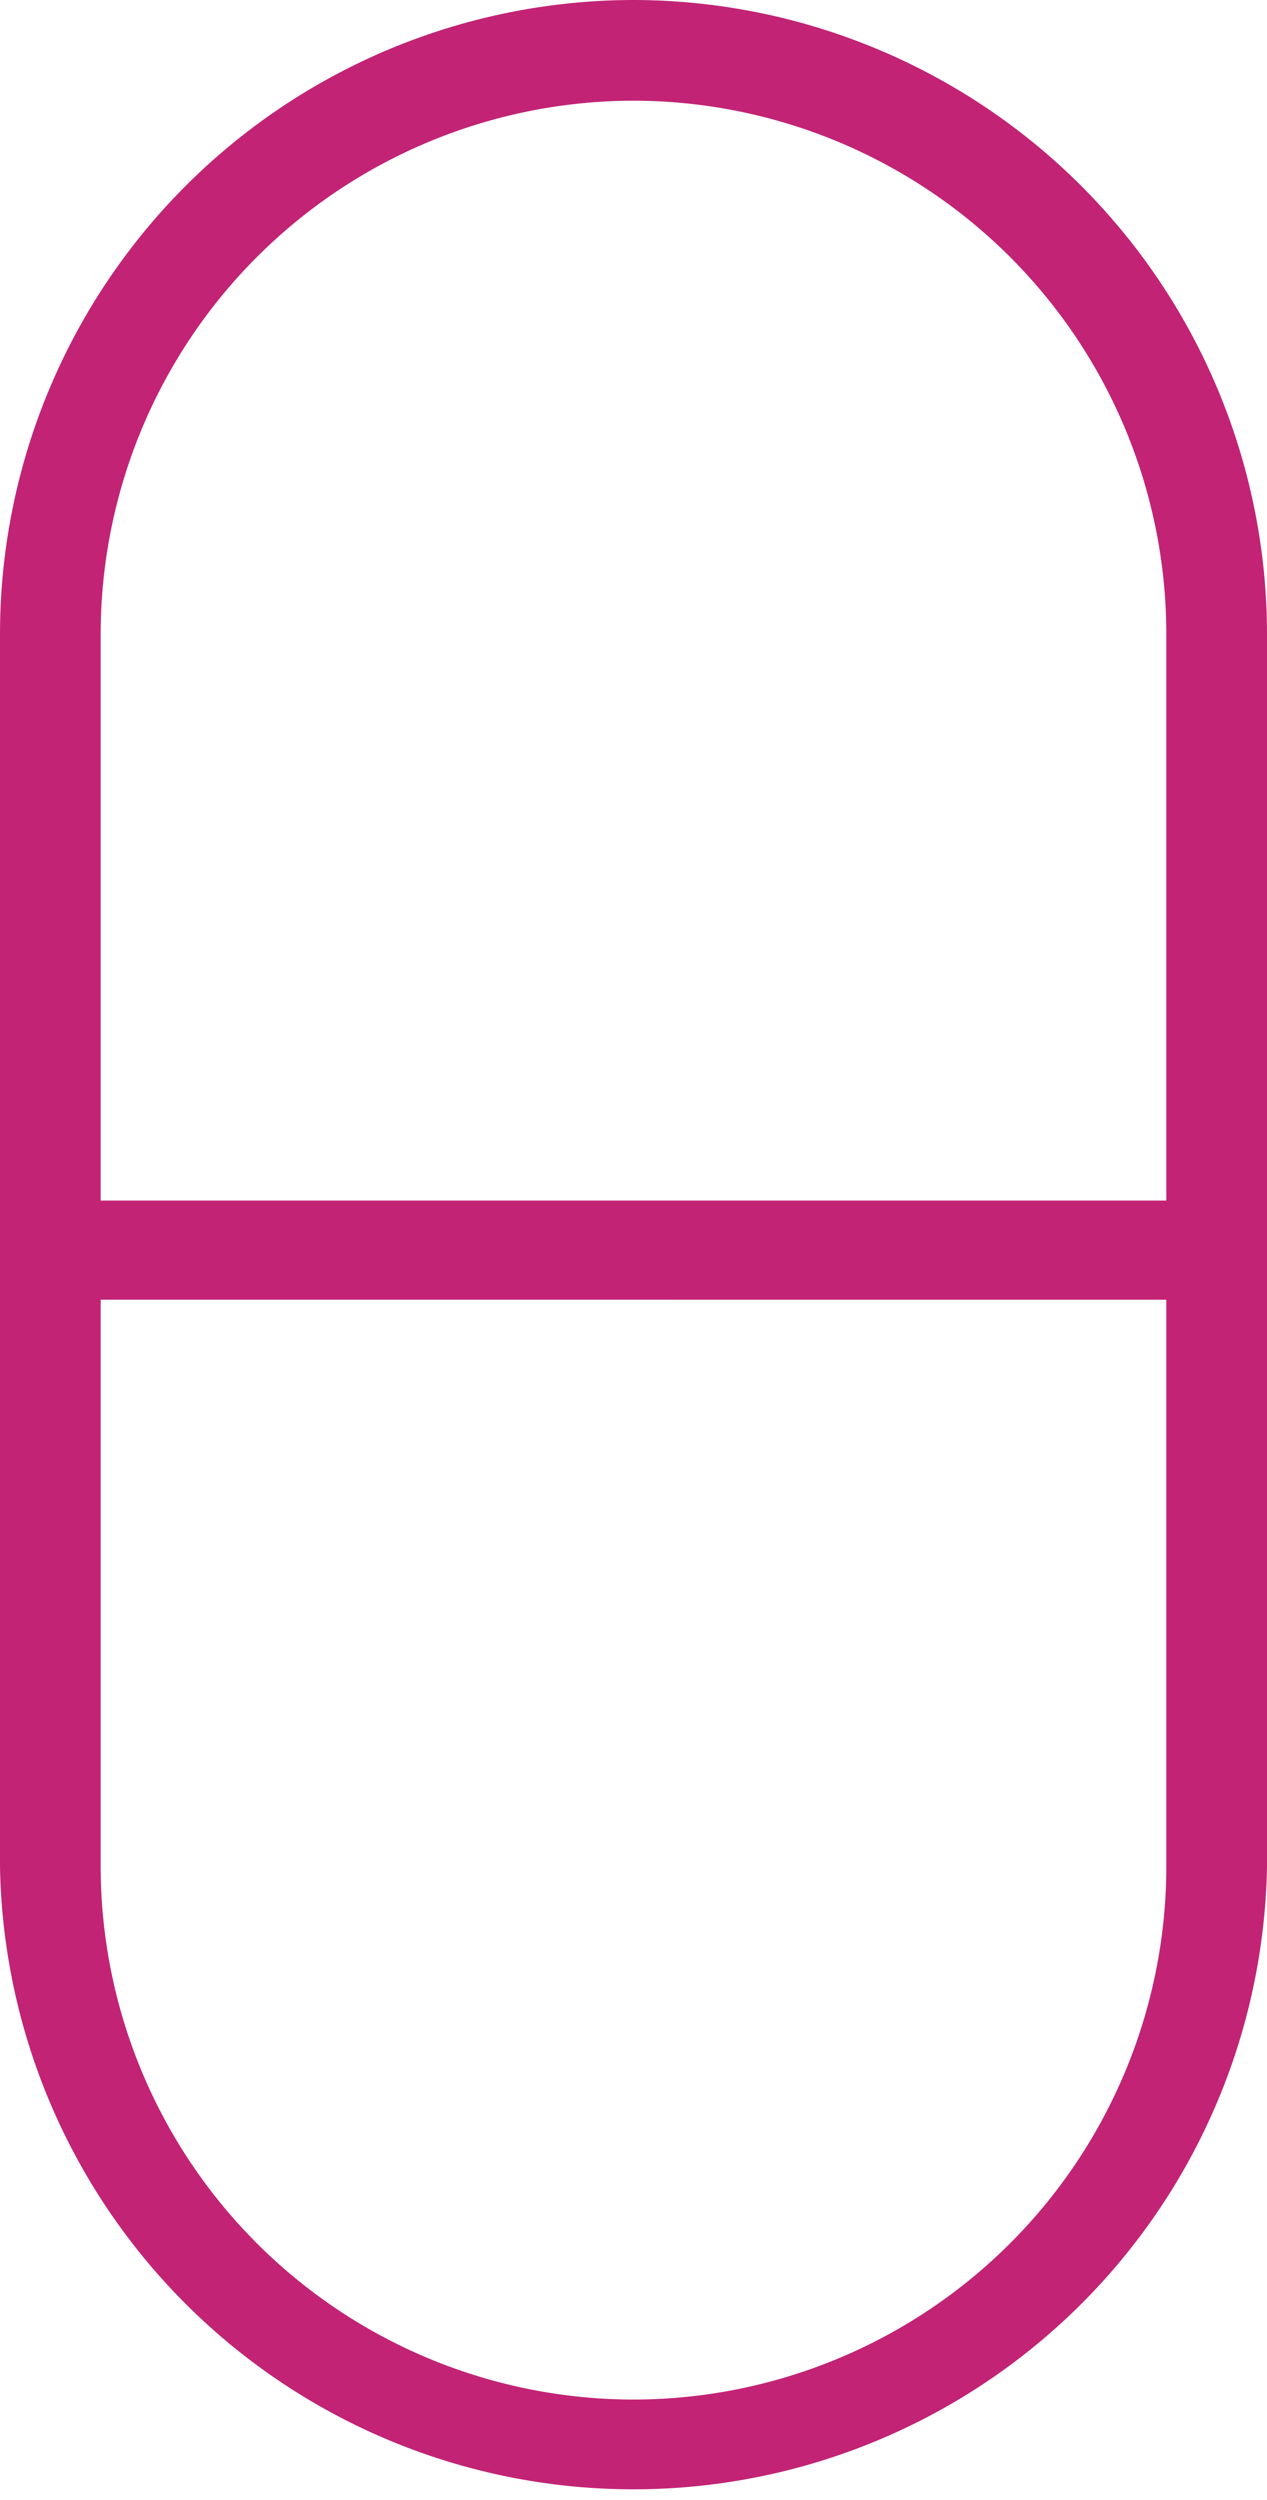 <svg xmlns="http://www.w3.org/2000/svg" viewBox="0 0 64.81 127.87"><defs><style>.cls-1{fill:#c22375;}</style></defs><g id="Layer_2" data-name="Layer 2"><g id="_Layer_" data-name="&lt;Layer&gt;"><path class="cls-1" d="M32.4,0A32.44,32.44,0,0,0,0,32.4V95.47a32.41,32.41,0,0,0,64.81,0V32.4A32.45,32.45,0,0,0,32.4,0Zm0,5.15h0A27.29,27.29,0,0,1,59.66,32.4v29H5.15v-29A27.29,27.29,0,0,1,32.4,5.15Zm0,117.57A27.28,27.28,0,0,1,5.15,95.47v-29H59.66v29A27.28,27.28,0,0,1,32.4,122.72Z"/></g></g></svg>